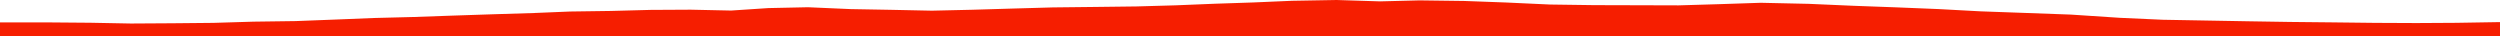 <?xml version="1.0" encoding="iso-8859-1"?>
<!DOCTYPE svg PUBLIC "-//W3C//DTD SVG 1.0//EN"
"http://www.w3.org/TR/2001/
REC-SVG-20010904/DTD/svg10.dtd">

<svg viewBox="0 0 57449.141 835.701" preserveAspectRatio="none" xmlns="http://www.w3.org/2000/svg" xmlns:xlink="http://www.w3.org/1999/xlink">
  <polygon points="0,835.701 0,514.239  1049.5,514.239 2084.335,522.759 3007.19,540.458 3971.755,534.518 4903.179,525.545 5825.792,497.609 6790.773,484.661 7690.857,449.982 8589.527,413.743 9497.336,390.689 10399.875,358.765 11335.944,327.599 12260.917,299.353 13100.048,264.748 14032.13,251.663 14949.865,227.444 15872.702,222.544 16800.304,242.442 17656.962,185.839 18566.9,166.356 19549.677,209.132 20470.228,225.553 21414.52,245.327 22346.671,224.081 23294.705,195.898 24194.275,170.357 25151.791,159.735 26114.611,147.958 27018.791,122.243 27917.285,85.733 28795.35,56.547 29692.786,18.032 30714.43,0 31714.062,31.564 32620.212,8.712 33649.577,22.304 34607.178,57.362 35618.339,104.03 36624.812,118.013 37565.278,120.589 38571.948,123.392 39511.725,95.62 40462.304,63.995 41565.659,88.23 42594.534,133.131 43563.889,168.463 44553.156,208.813 45513.4,260.561 46546.658,297.494 47588.219,335.288 48712.888,409.285 49700.816,453.99 50677.862,471.474 51639.866,488.634 52615.413,504.174 53588.764,514.079 54575.288,525.462 55530.007,529.826 56442.11,524.459 57449.141,507.8  57449.141,835.701" style="fill:#f61e00;stroke-width:1" />
</svg>